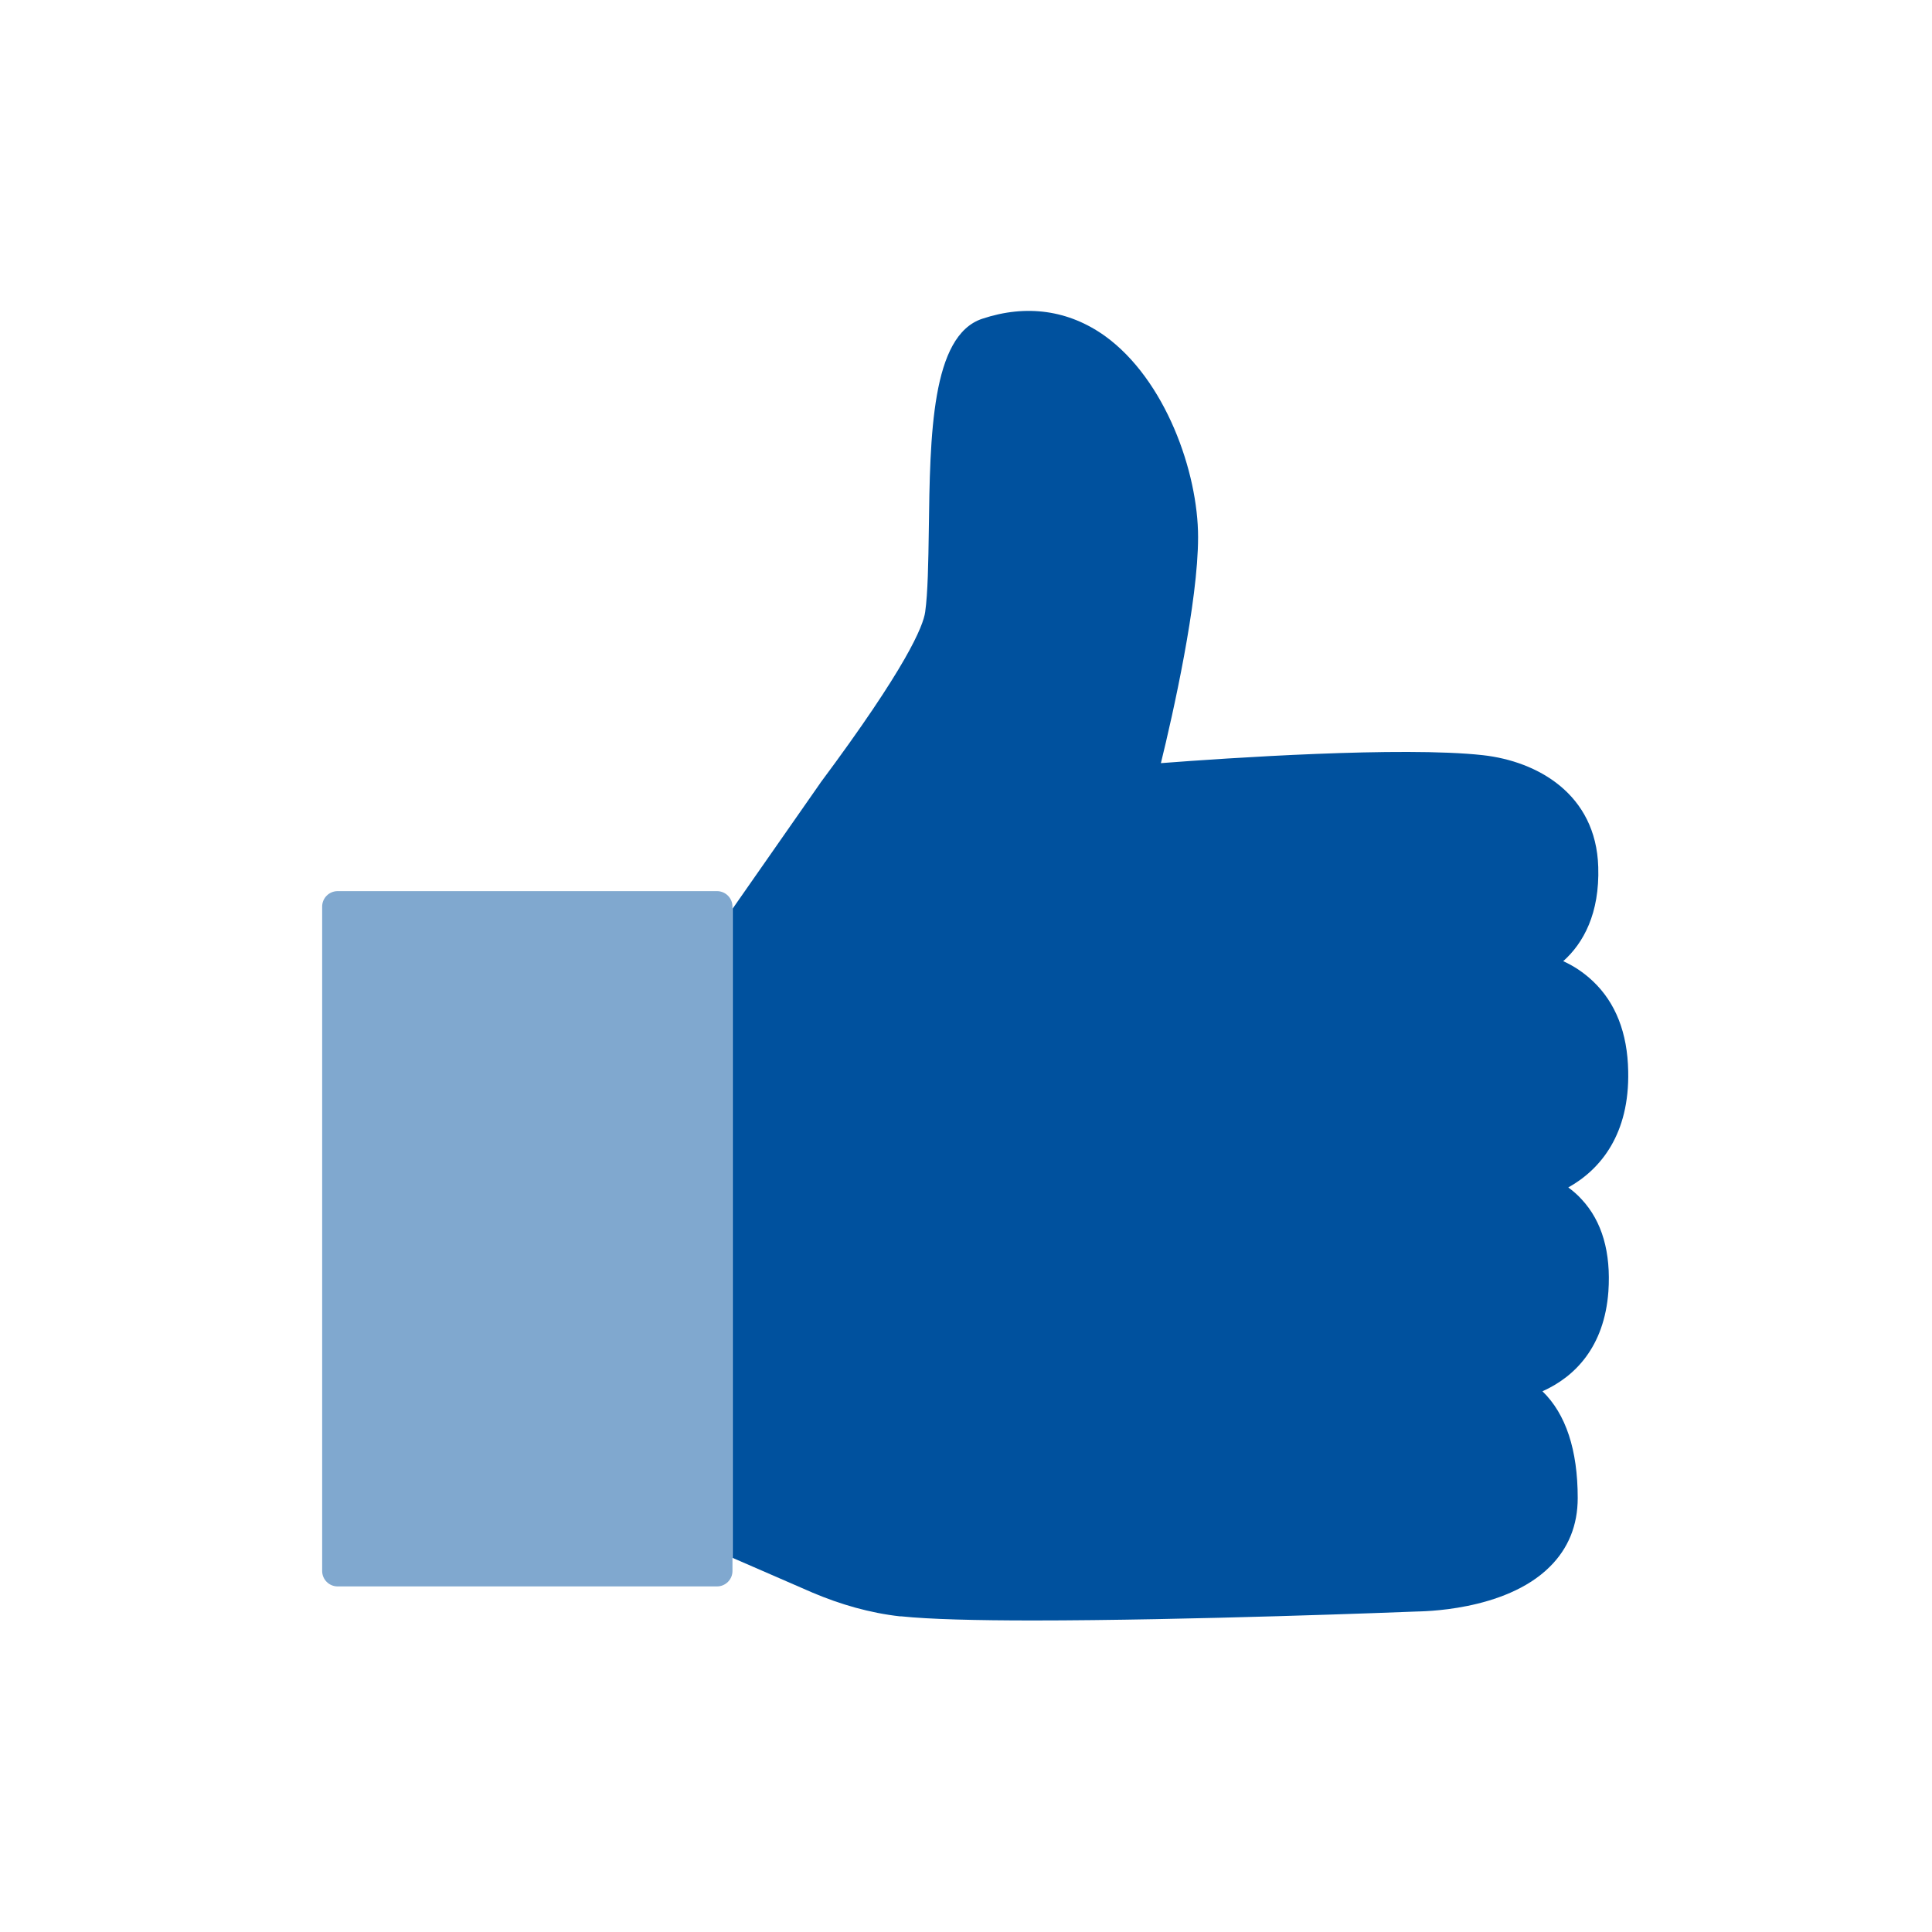 <svg width="80" height="80" viewBox="0 0 80 80" fill="none" xmlns="http://www.w3.org/2000/svg">
<path d="M33.96 32.43C37.55 27.61 38.23 25.92 38.31 25.34C38.42 24.55 38.44 23.3 38.46 21.96C38.51 18 38.57 13.9 40.67 13.2C42.5 12.59 44.25 12.84 45.75 13.91C48.26 15.72 49.61 19.55 49.61 22.24C49.61 24.93 48.57 29.57 48.07 31.6C50.79 31.39 58.06 30.9 61.4 31.27C63.65 31.52 66.09 32.87 66.18 35.9C66.24 37.82 65.57 39.05 64.73 39.8C65.15 39.99 65.57 40.26 65.96 40.63C66.9 41.52 67.39 42.77 67.42 44.35C67.48 46.96 66.28 48.42 64.94 49.17C65.13 49.31 65.32 49.47 65.49 49.66C66.34 50.57 66.71 51.86 66.6 53.48C66.43 55.78 65.21 57.01 63.87 57.61C64.84 58.55 65.33 60.04 65.33 62.03C65.33 63.16 64.94 64.12 64.17 64.88C62.3 66.74 58.79 66.72 58.64 66.73C58.15 66.75 49.18 67.1 42.76 67.1C40.44 67.1 38.46 67.05 37.33 66.93C37.31 66.93 37.29 66.93 37.27 66.93C36.02 66.79 34.81 66.44 33.65 65.95L30.34 64.51V37.62L33.97 32.42L33.96 32.43Z" fill="#00519E"/>
<path d="M29.69 36.9H13.98C13.626 36.9 13.34 37.187 13.34 37.54V65.05C13.34 65.403 13.626 65.69 13.98 65.69H29.69C30.043 65.69 30.33 65.403 30.33 65.05V37.54C30.33 37.187 30.043 36.9 29.69 36.9Z" fill="#80A8CF"/>
</svg>
